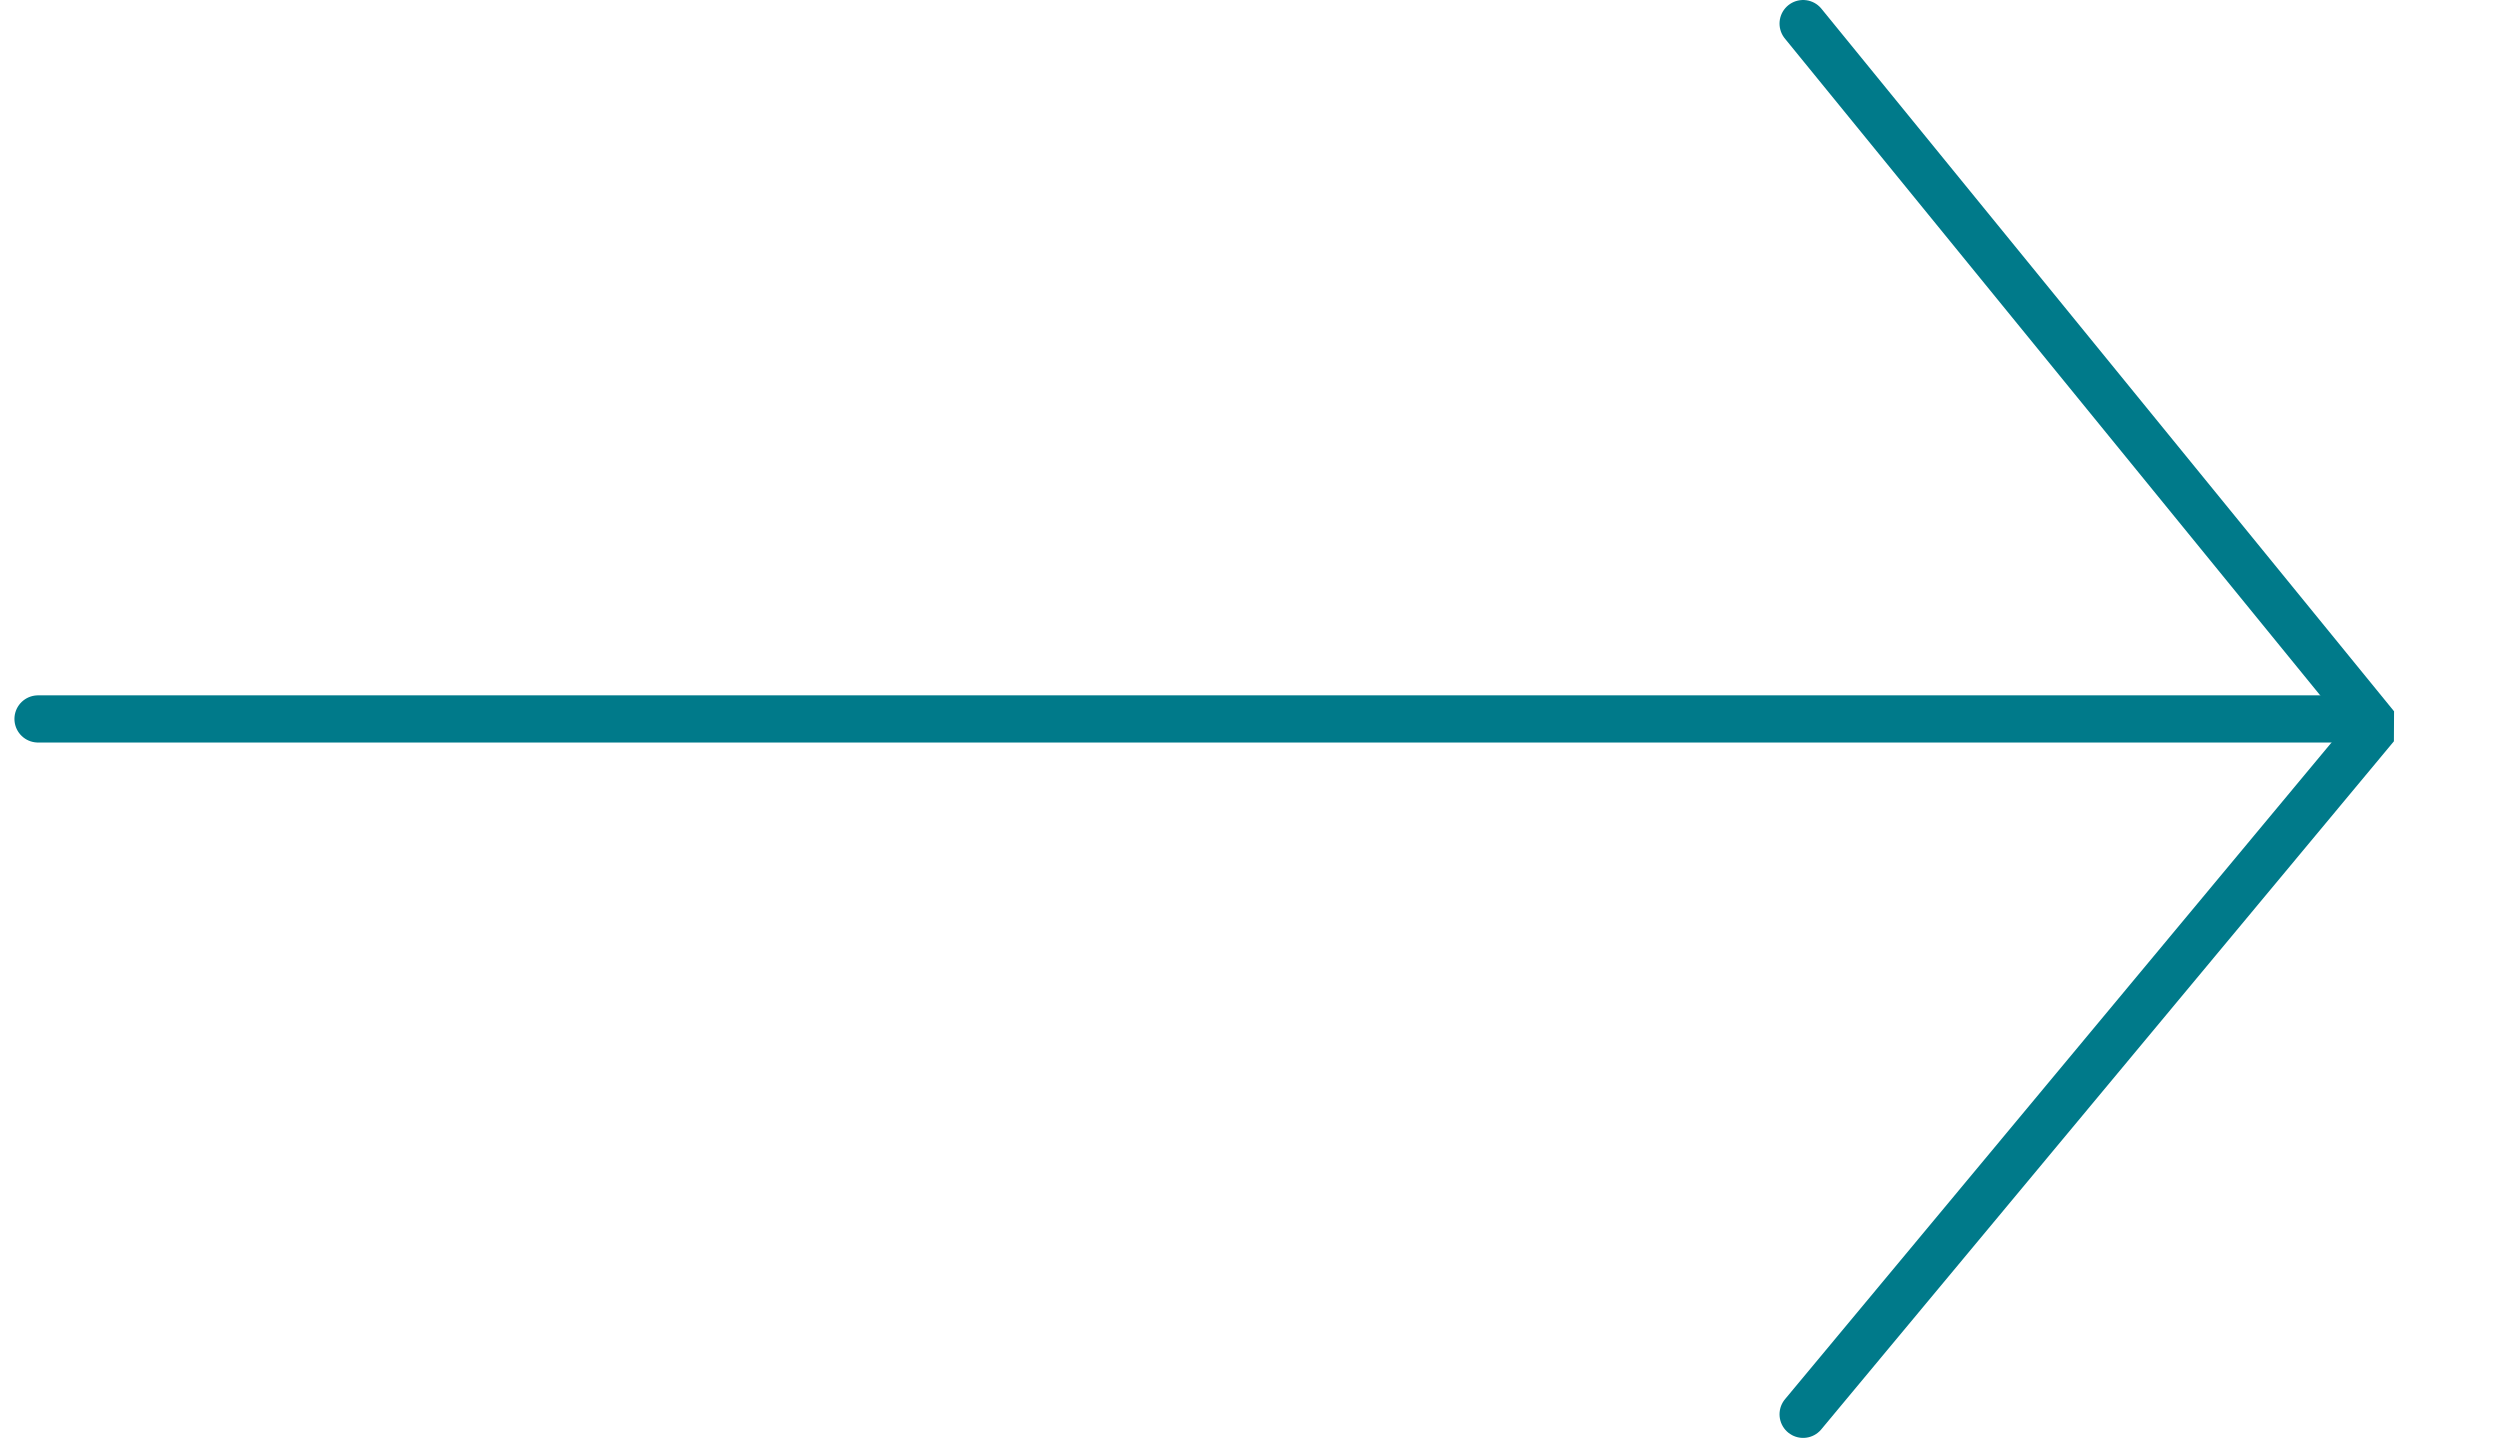 <svg width="106" height="61" viewBox="0 0 106 61" fill="none" xmlns="http://www.w3.org/2000/svg">
<path d="M1.612 30.483H99.55" stroke="#007A8A" stroke-width="2" stroke-linecap="round"/>
<path d="M76.452 1L100.733 30.791L76.452 59.967" stroke="#007A8A" stroke-width="2" stroke-linecap="round" stroke-linejoin="bevel"/>
</svg>
